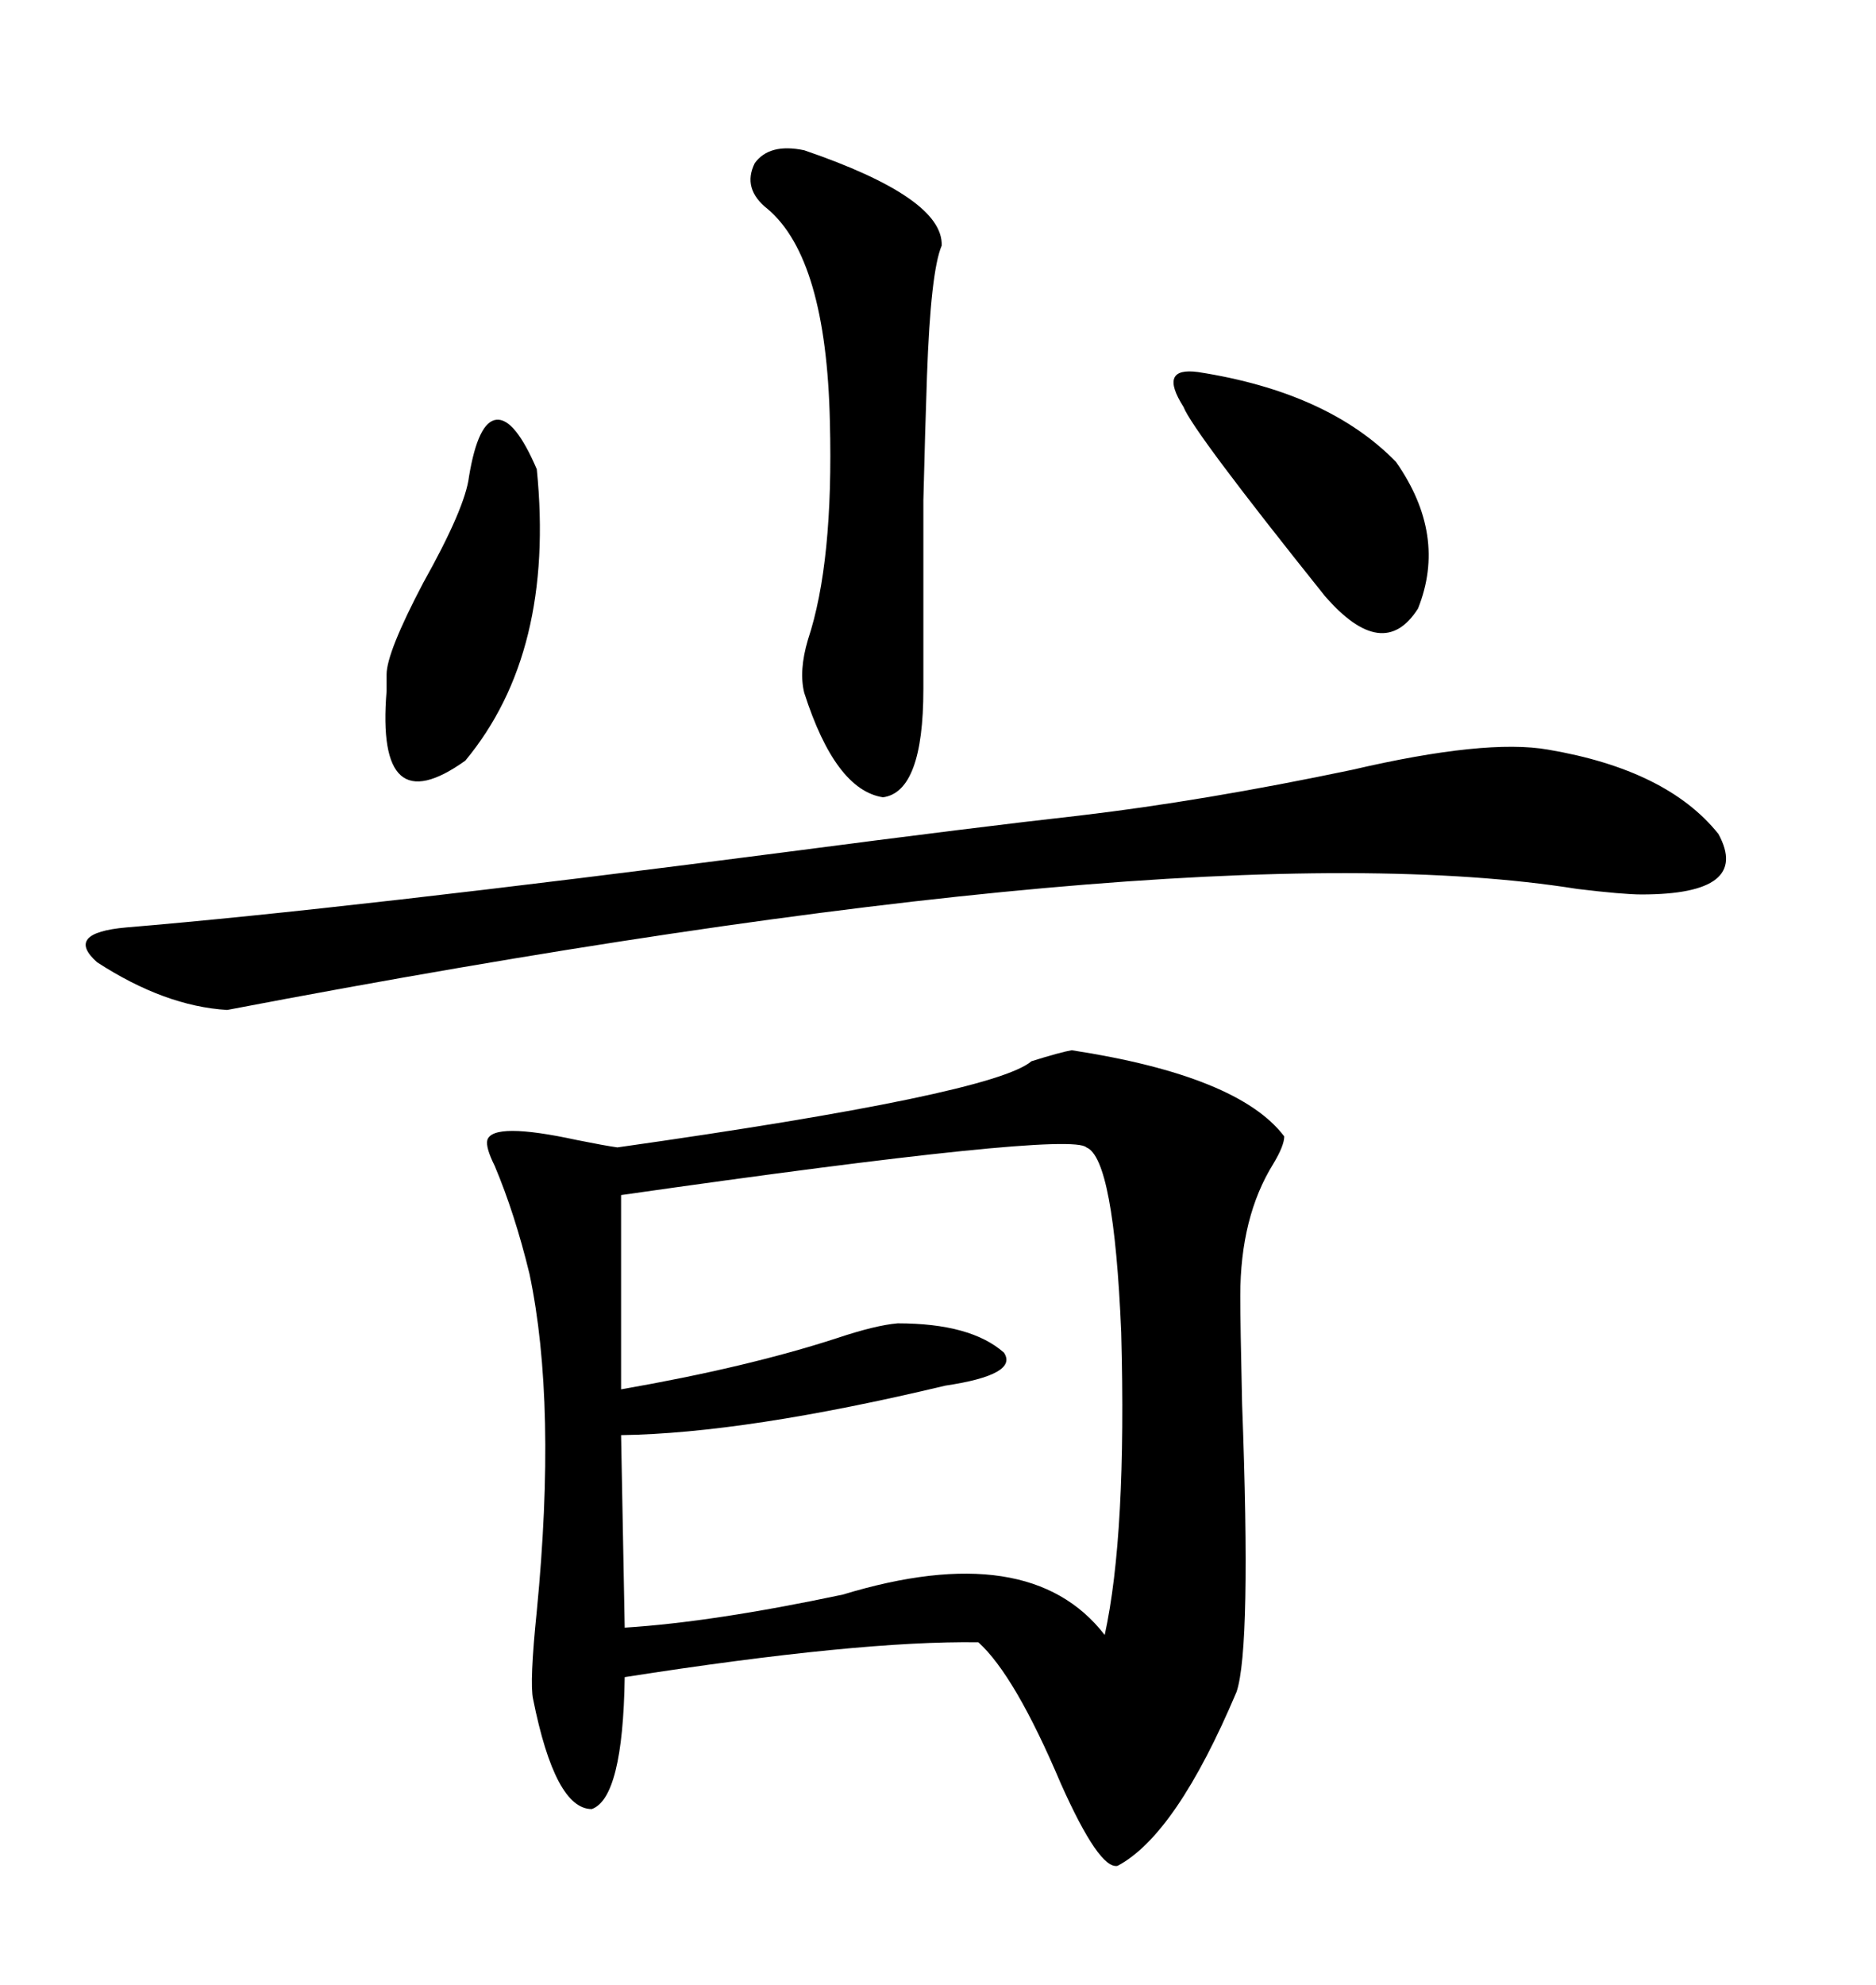 <svg xmlns="http://www.w3.org/2000/svg" xmlns:xlink="http://www.w3.org/1999/xlink" width="300" height="317.285"><path d="M171.39 167.87L171.39 167.87Q198.05 171.97 205.37 181.64L205.37 181.64Q205.37 183.11 203.61 186.04L203.61 186.04Q198.34 194.53 198.34 207.13L198.34 207.13Q198.34 211.52 198.63 224.41L198.63 224.41Q200.10 263.38 197.75 270.41L197.75 270.41Q188.09 293.26 178.71 298.24L178.71 298.24Q175.78 298.83 169.63 285.06L169.63 285.06Q162.30 267.77 156.45 262.50L156.45 262.50Q137.40 262.21 99.90 268.07L99.90 268.07Q99.61 287.40 94.63 289.16L94.63 289.16Q88.77 289.16 85.25 271.58L85.25 271.58Q84.67 268.95 85.84 257.52L85.84 257.52Q89.06 224.41 84.67 203.61L84.67 203.61Q82.32 193.95 79.10 186.33L79.10 186.33Q77.64 183.40 77.93 182.23L77.93 182.23Q78.81 179.30 92.29 182.23L92.29 182.23Q96.68 183.11 98.73 183.40L98.73 183.40Q158.79 174.90 164.94 169.63L164.94 169.63Q169.63 168.16 171.39 167.87ZM99.32 191.02L99.32 191.02L99.32 222.07Q119.53 218.55 133.89 213.87L133.89 213.87Q140.04 211.82 143.55 211.52L143.55 211.52Q155.27 211.52 160.55 216.21L160.55 216.21Q162.89 219.73 151.17 221.48L151.17 221.48Q119.24 229.10 99.32 229.39L99.32 229.39L99.90 260.16Q113.96 259.28 134.77 254.88L134.77 254.88Q164.65 245.80 176.66 261.33L176.66 261.33Q180.18 245.21 179.30 212.99L179.30 212.99Q178.13 185.16 173.73 183.40L173.73 183.40Q171.09 180.76 99.32 191.02ZM172.56 130.37L172.56 130.37Q192.48 128.03 216.21 123.05L216.21 123.05Q237.60 118.07 247.56 119.82L247.56 119.82Q266.60 123.05 274.80 133.30L274.80 133.30Q280.08 142.97 262.50 142.97L262.50 142.97Q259.57 142.97 252.25 142.09L252.25 142.09Q189.84 132.13 36.33 161.43L36.33 161.43Q26.37 160.84 15.53 153.81L15.53 153.81Q10.25 149.12 20.21 148.24L20.21 148.24Q55.37 145.31 125.39 136.23L125.39 136.23Q156.74 132.13 172.56 130.37ZM128.61 24.02L128.61 24.02Q150.88 31.64 150.59 39.26L150.59 39.26Q148.83 43.36 148.24 60.06L148.24 60.06Q147.95 68.26 147.66 79.98L147.66 79.98Q147.66 90.23 147.66 110.16L147.66 110.16Q147.66 126.56 141.21 127.44L141.21 127.44Q133.59 126.27 128.61 110.74L128.61 110.74Q127.73 107.23 129.20 102.25L129.20 102.25Q133.30 89.94 132.71 67.38L132.71 67.38Q132.13 41.31 122.75 33.40L122.75 33.40Q118.65 30.18 120.70 26.07L120.70 26.07Q123.05 22.85 128.61 24.02ZM191.60 59.47L191.60 59.47Q212.40 62.70 223.24 73.83L223.24 73.83Q231.45 85.55 226.76 97.27L226.76 97.27Q221.19 106.05 211.82 95.21L211.82 95.21Q190.72 68.85 189.26 65.04L189.26 65.04Q185.16 58.59 191.60 59.47ZM75 76.17L75 76.17Q76.46 67.38 79.39 67.09L79.39 67.09Q82.32 66.80 85.84 75L85.84 75Q88.77 104.30 74.41 121.58L74.41 121.58Q60.06 131.84 61.82 110.45L61.82 110.45Q61.82 108.69 61.82 107.81L61.82 107.81Q61.82 104.30 67.68 93.16L67.68 93.16Q74.41 81.15 75 76.17Z"/></svg>